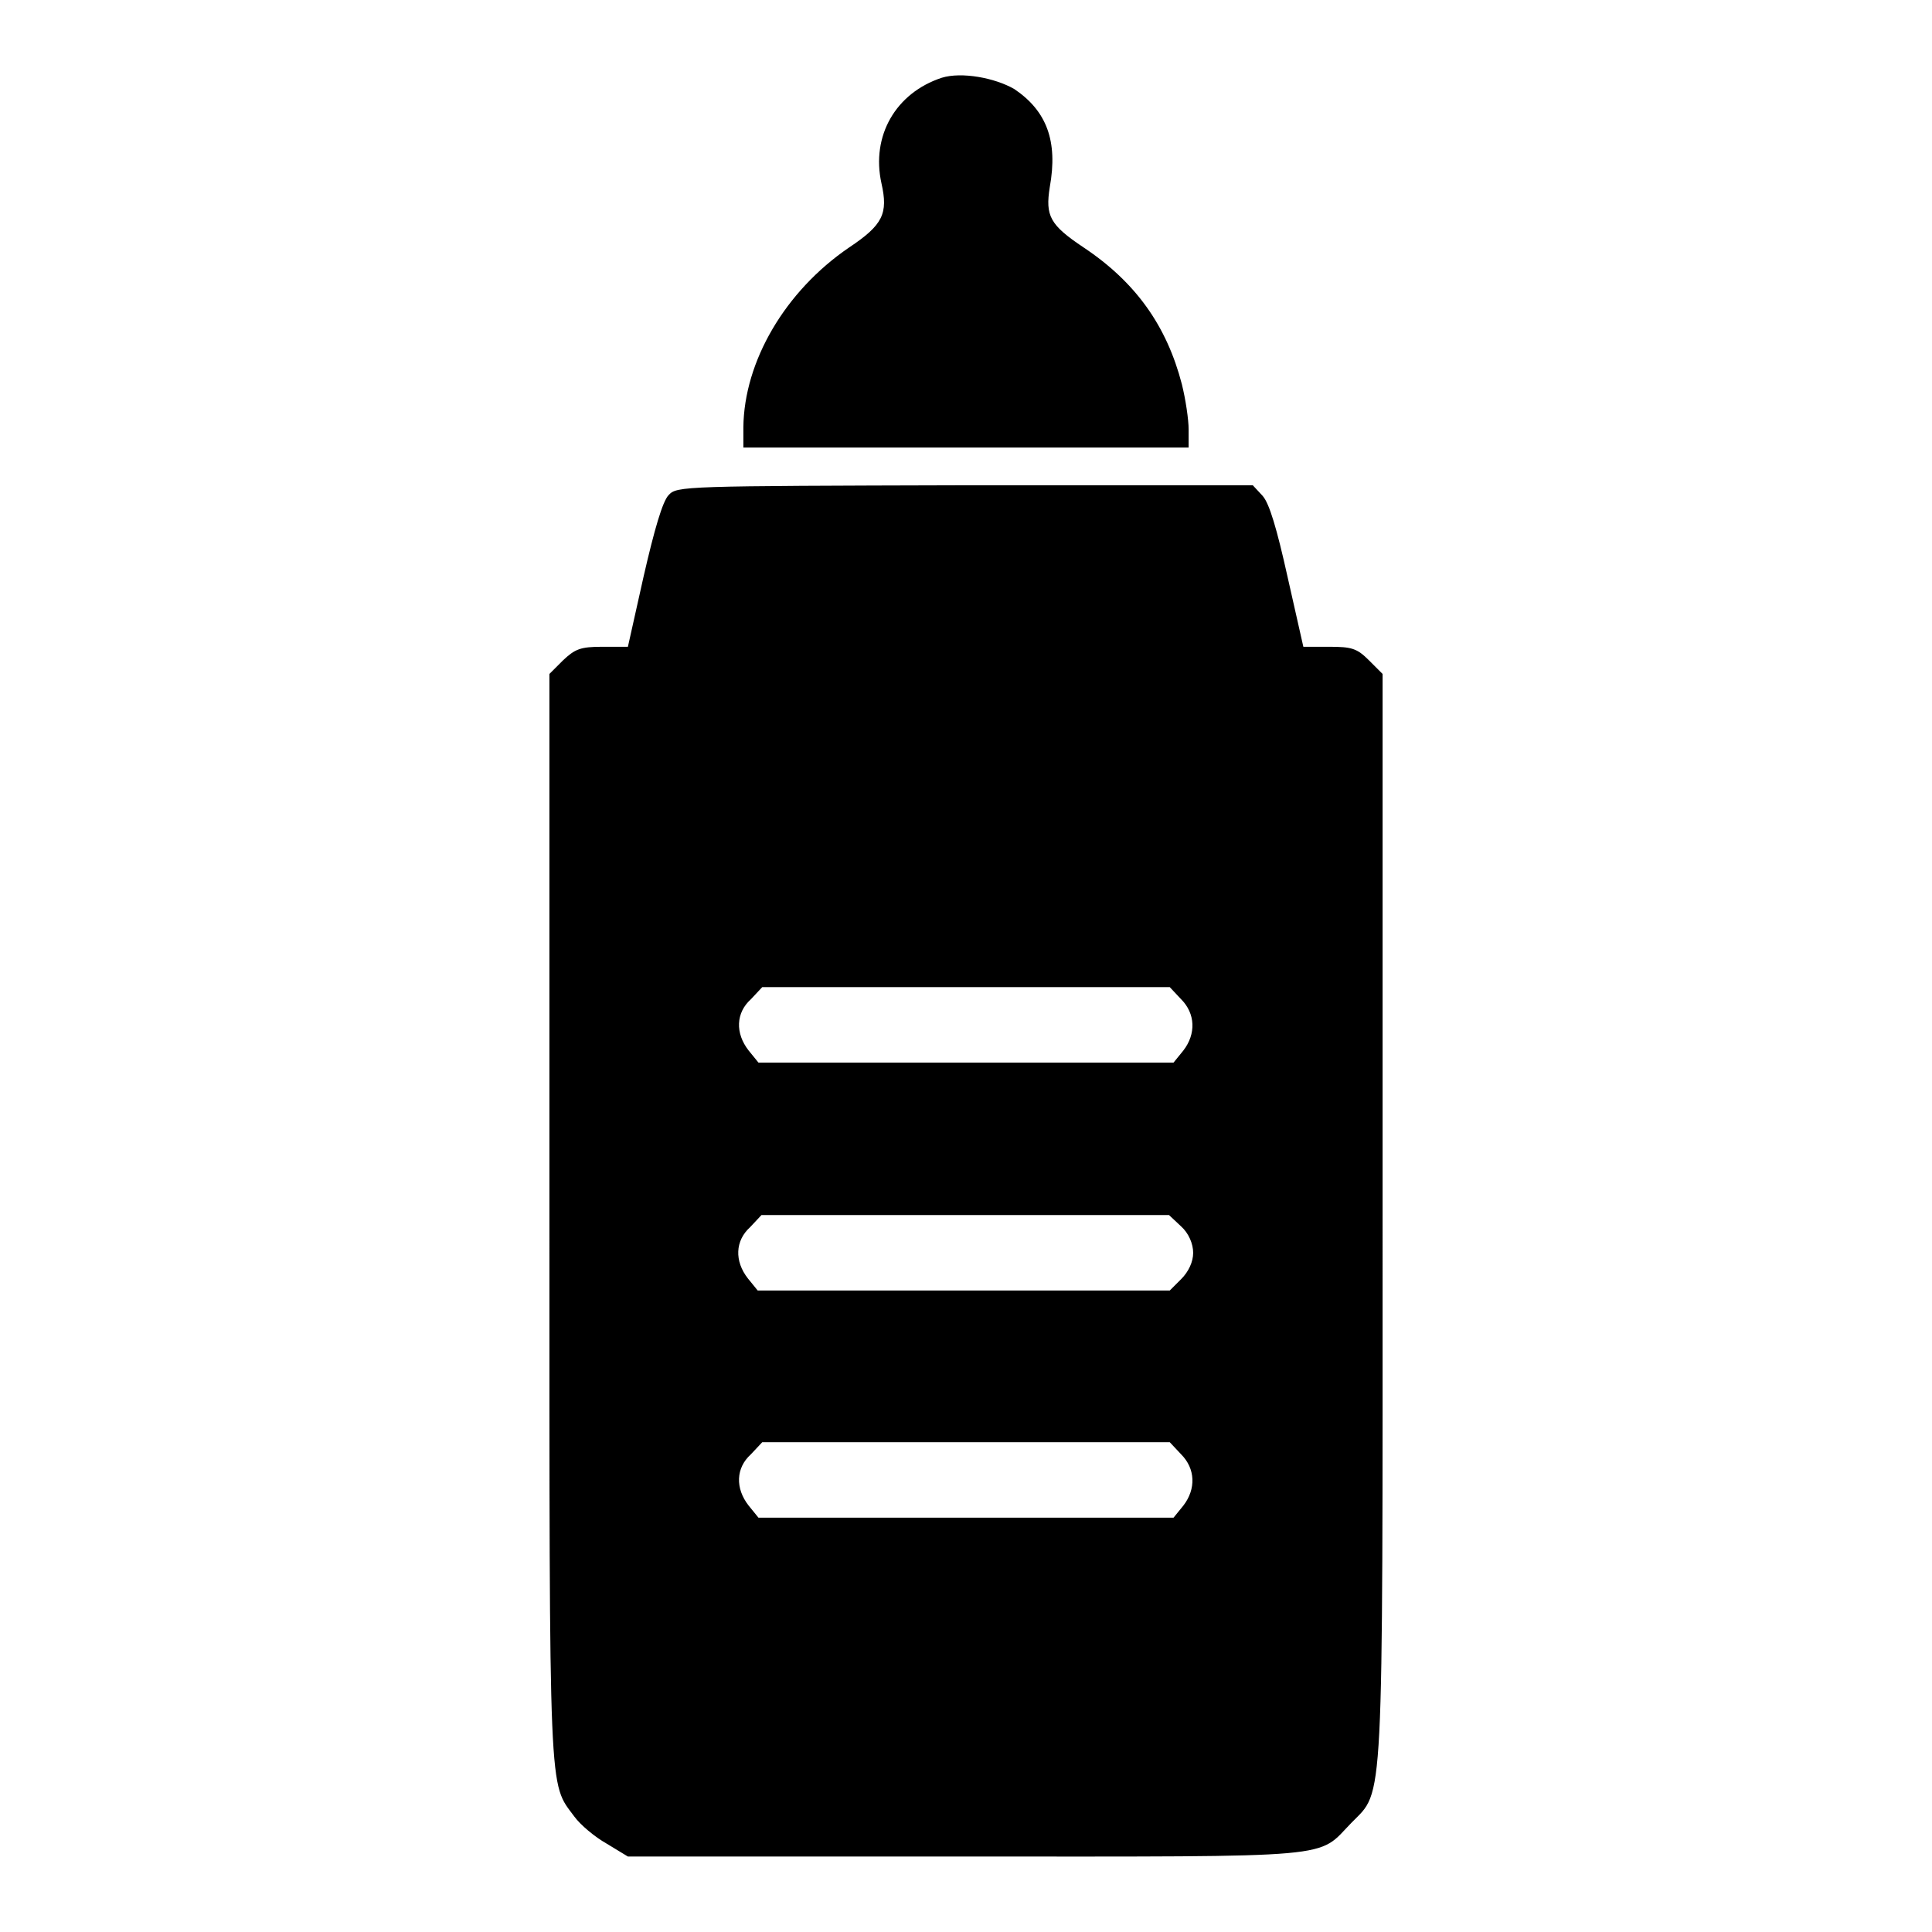 <?xml version="1.0" encoding="utf-8"?>
<!-- Svg Vector Icons : http://www.onlinewebfonts.com/icon -->
<!DOCTYPE svg PUBLIC "-//W3C//DTD SVG 1.1//EN" "http://www.w3.org/Graphics/SVG/1.1/DTD/svg11.dtd">
<svg version="1.1" xmlns="http://www.w3.org/2000/svg" xmlns:xlink="http://www.w3.org/1999/xlink" x="0px" y="0px" viewBox="0 0 256 256" enable-background="new 0 0 256 256" xml:space="preserve">
<g><g><g><path fill="#000000" d="M124.8,10.3c-6.1,2-9.4,7.7-8,14c0.9,4,0.2,5.5-4.3,8.5c-8.5,5.8-13.9,15.1-14,23.8v2.7H128h29.5v-2.4c0-1.3-0.4-4-0.9-6c-2-7.7-6.1-13.5-13-18.1c-4.5-3-5.1-4.2-4.5-8c1.1-6.1-0.4-10.1-4.7-13C131.8,10.3,127.4,9.5,124.8,10.3z"/><path fill="#000000" d="M88.6,65.6c-0.8,0.8-1.9,4.6-3.3,10.7l-2.1,9.4h-3.4c-2.9,0-3.6,0.3-5.2,1.8l-1.8,1.8v72.2c0,77.8-0.1,74.6,3.3,79.2c0.8,1.1,2.7,2.7,4.3,3.6l2.8,1.7H128c50.1,0,46.4,0.3,51.1-4.5c4.3-4.4,4.1-0.7,4.1-80.4V89.3l-1.8-1.8c-1.6-1.6-2.3-1.8-5.3-1.8h-3.4l-2.1-9.3c-1.4-6.3-2.4-9.7-3.3-10.7l-1.3-1.4h-38.1C90.5,64.4,89.7,64.4,88.6,65.6z M156.5,132.4c1.9,1.9,2,4.6,0.3,6.8l-1.3,1.6H128h-27.5l-1.3-1.6c-1.8-2.3-1.7-5,0.3-6.8l1.5-1.6h27h27L156.5,132.4z M156.5,162.5c1,0.9,1.6,2.3,1.6,3.5c0,1.2-0.6,2.5-1.6,3.5L155,171h-27.3h-27.3l-1.3-1.6c-1.8-2.3-1.7-5,0.3-6.8l1.5-1.6h27h27L156.5,162.5z M156.5,192.7c1.9,1.9,2,4.6,0.3,6.8l-1.3,1.6H128h-27.5l-1.3-1.6c-1.8-2.3-1.7-5,0.3-6.8l1.5-1.6h27h27L156.5,192.7z"/></g></g></g>
</svg>